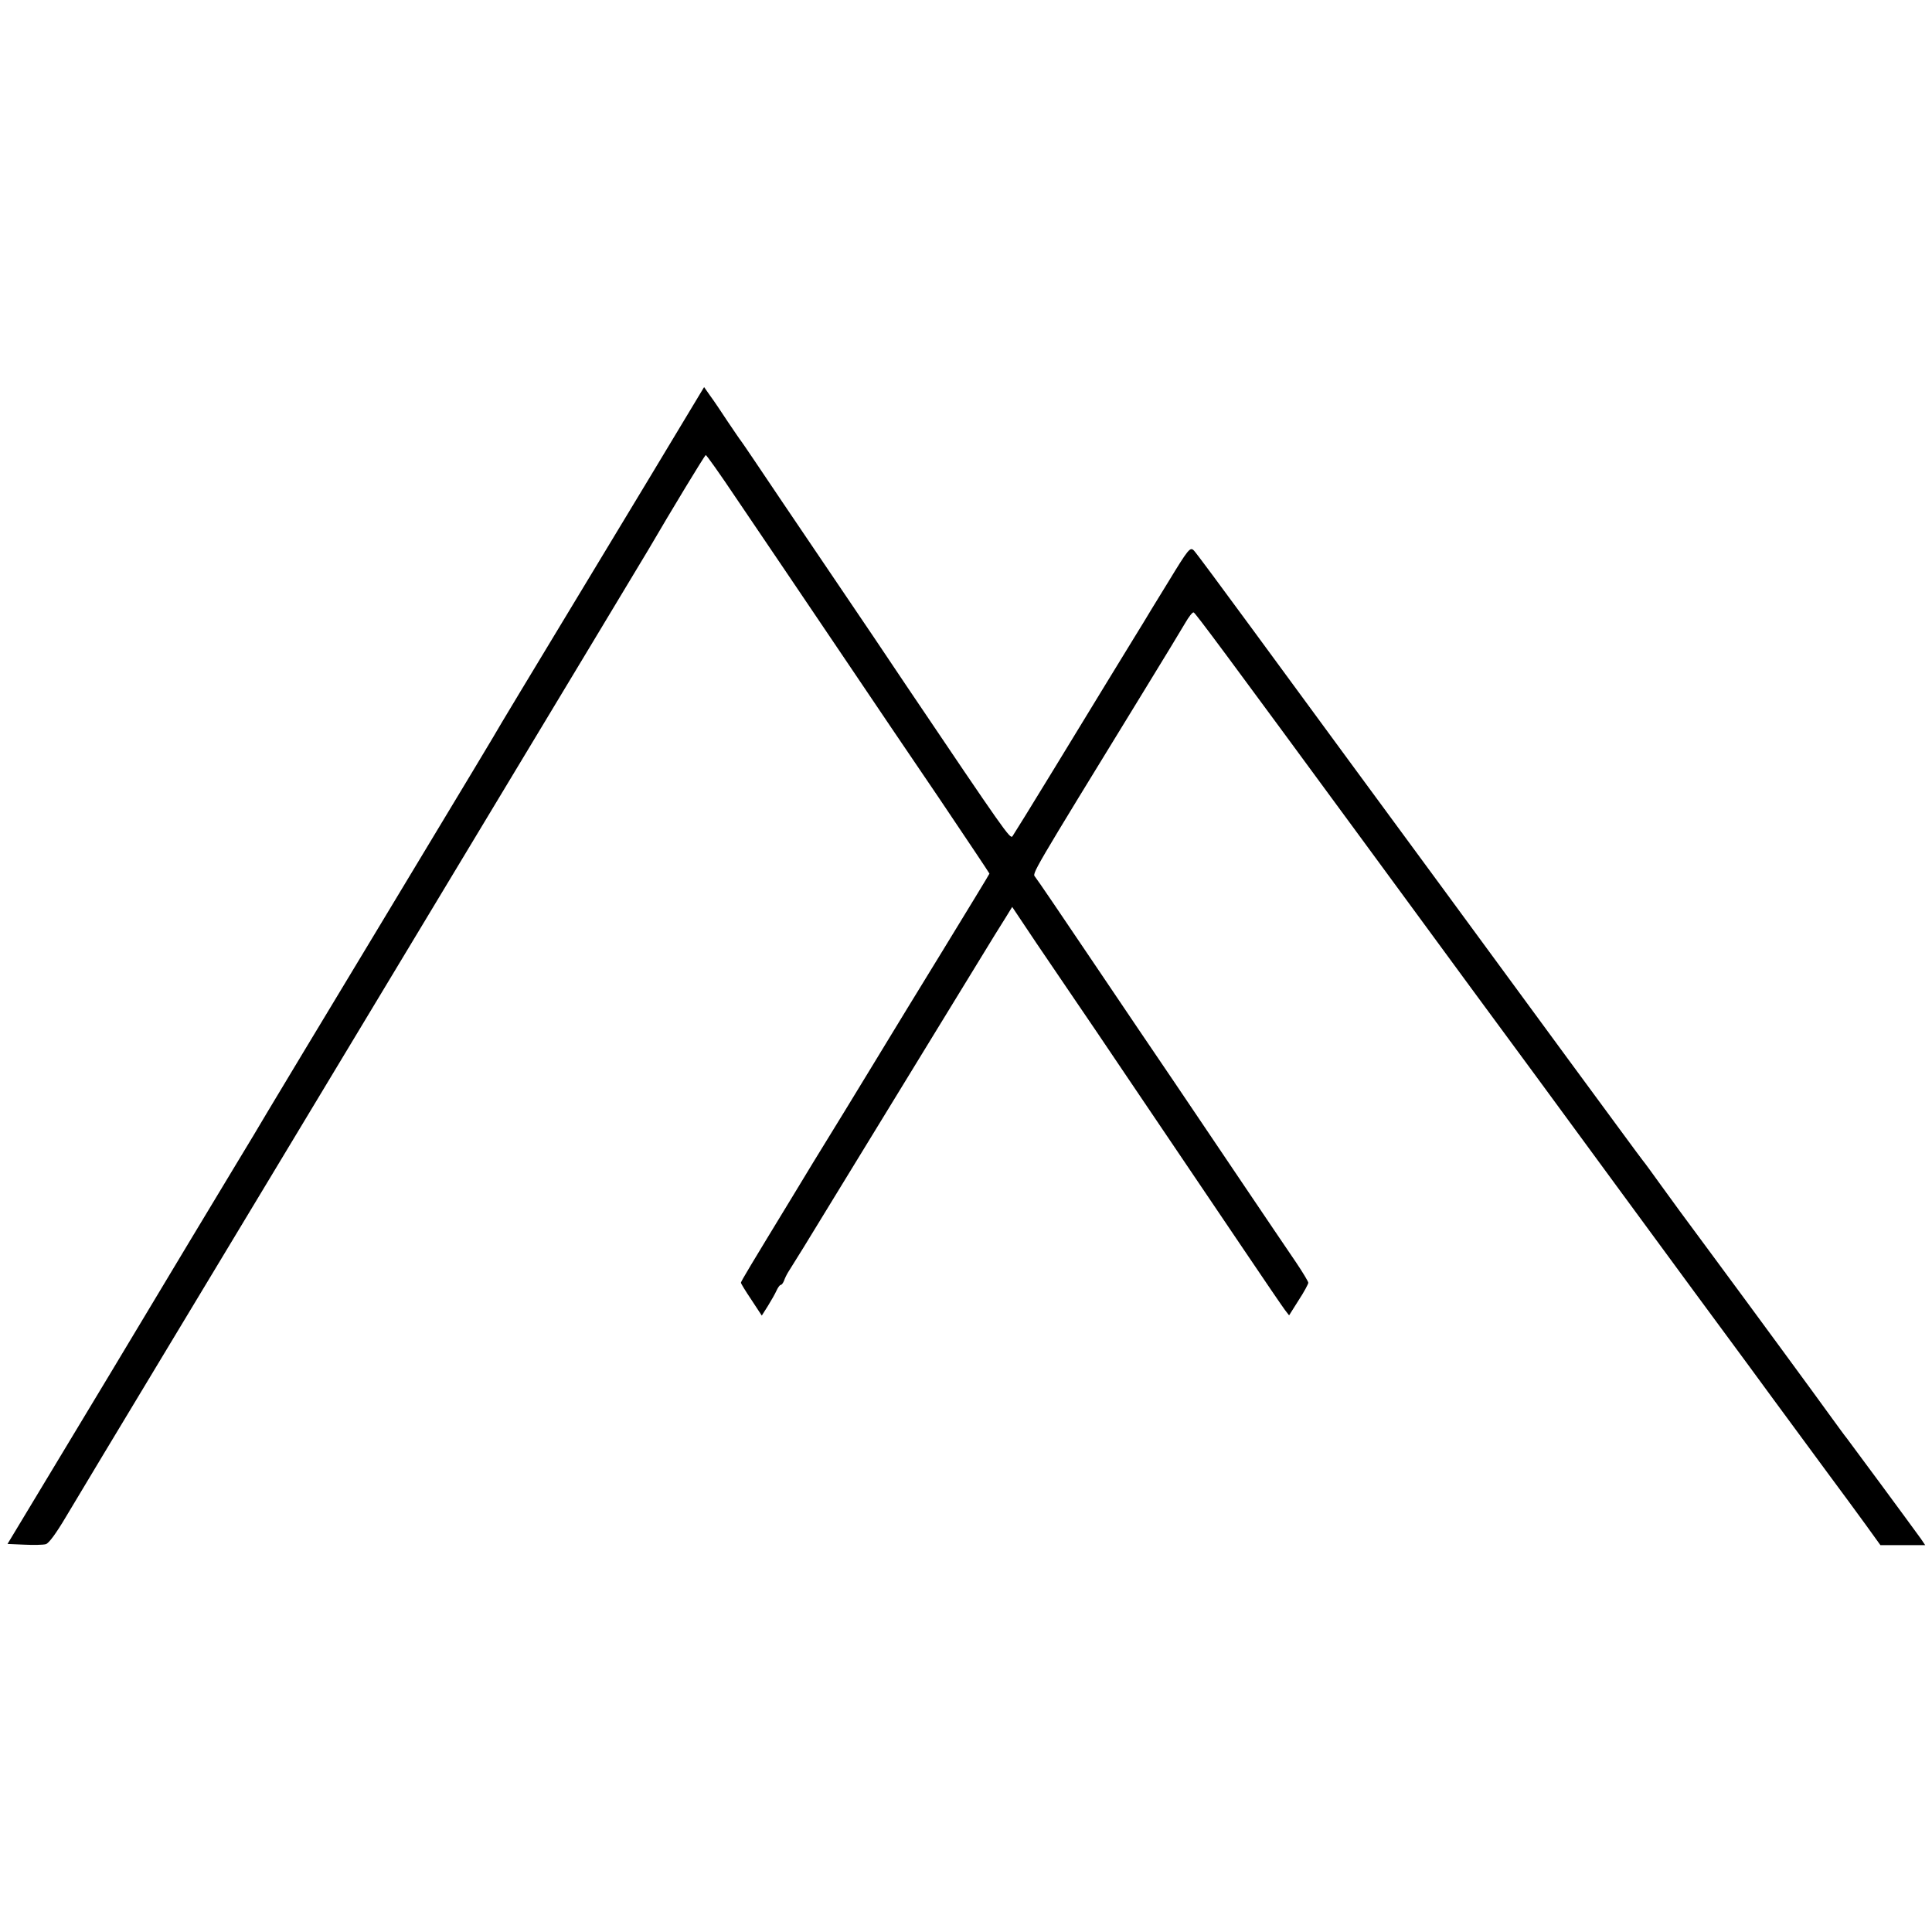 <?xml version="1.0" standalone="no"?>
<!DOCTYPE svg PUBLIC "-//W3C//DTD SVG 20010904//EN"
 "http://www.w3.org/TR/2001/REC-SVG-20010904/DTD/svg10.dtd">
<svg version="1.0" xmlns="http://www.w3.org/2000/svg"
 width="824pt" height="824pt" viewBox="0 0 824 824"
 preserveAspectRatio="xMidYMid meet">
<g transform="translate(0,824) scale(0.1,-0.1)"
fill="#000000" stroke="none">
<path d="M2773 6207 c-127 -210 -315 -521 -418 -692 -103 -170 -199 -330 -214
-355 -37 -64 -102 -172 -553 -920 -221 -366 -422 -700 -447 -742 -25 -43 -87
-146 -138 -230 -51 -84 -290 -481 -531 -883 l-440 -730 71 -3 c40 -2 81 -1 92
2 13 3 45 47 87 118 37 62 238 397 447 743 209 347 408 677 443 735 35 58 403
669 818 1358 415 689 764 1268 775 1287 101 173 241 404 245 404 3 1 61 -81
128 -181 68 -101 167 -247 220 -325 53 -79 171 -253 262 -388 91 -135 263
-390 383 -566 119 -177 217 -323 217 -325 0 -2 -91 -151 -201 -331 -111 -181
-209 -341 -219 -358 -10 -16 -97 -160 -195 -320 -98 -159 -197 -321 -220 -360
-185 -304 -225 -370 -225 -376 0 -3 20 -36 45 -73 l44 -67 26 41 c14 23 31 52
37 66 6 13 14 24 18 24 4 0 10 8 14 18 3 9 11 26 18 37 26 41 79 126 203 330
121 198 180 294 410 670 52 85 138 226 191 312 53 87 109 178 124 201 l27 44
103 -154 c57 -84 131 -193 165 -243 34 -49 133 -196 220 -325 87 -129 200
-296 250 -370 50 -74 163 -241 250 -370 87 -129 166 -245 176 -258 l17 -22 41
65 c23 35 41 69 41 74 0 5 -24 45 -53 88 -29 43 -134 197 -232 343 -98 146
-229 339 -290 430 -62 91 -217 320 -345 510 -128 190 -238 352 -245 360 -13
16 -23 -1 465 795 81 132 160 262 175 288 15 26 31 47 36 45 8 -3 135 -174
718 -968 131 -179 341 -464 466 -635 126 -170 415 -564 643 -875 228 -311 438
-596 467 -635 28 -38 110 -149 180 -245 71 -96 174 -236 229 -311 56 -75 129
-175 164 -223 l62 -86 96 0 95 0 -19 28 c-52 72 -294 400 -314 426 -13 16 -43
58 -68 92 -53 74 -345 472 -513 699 -65 88 -125 169 -133 180 -8 11 -44 61
-80 110 -36 50 -70 97 -77 105 -7 8 -149 202 -317 430 -167 228 -407 555 -532
725 -126 171 -309 420 -408 555 -99 135 -284 387 -411 560 -127 173 -238 323
-247 332 -16 16 -23 8 -110 -135 -51 -83 -99 -161 -105 -172 -7 -11 -26 -42
-43 -70 -47 -76 -154 -252 -339 -555 -92 -151 -172 -280 -177 -287 -10 -12
-32 19 -452 642 -85 127 -200 298 -256 380 -56 83 -179 265 -274 405 -94 140
-173 257 -176 260 -3 3 -27 39 -55 80 -27 41 -61 92 -76 112 l-26 37 -230
-382z"/>
</g>
</svg>
